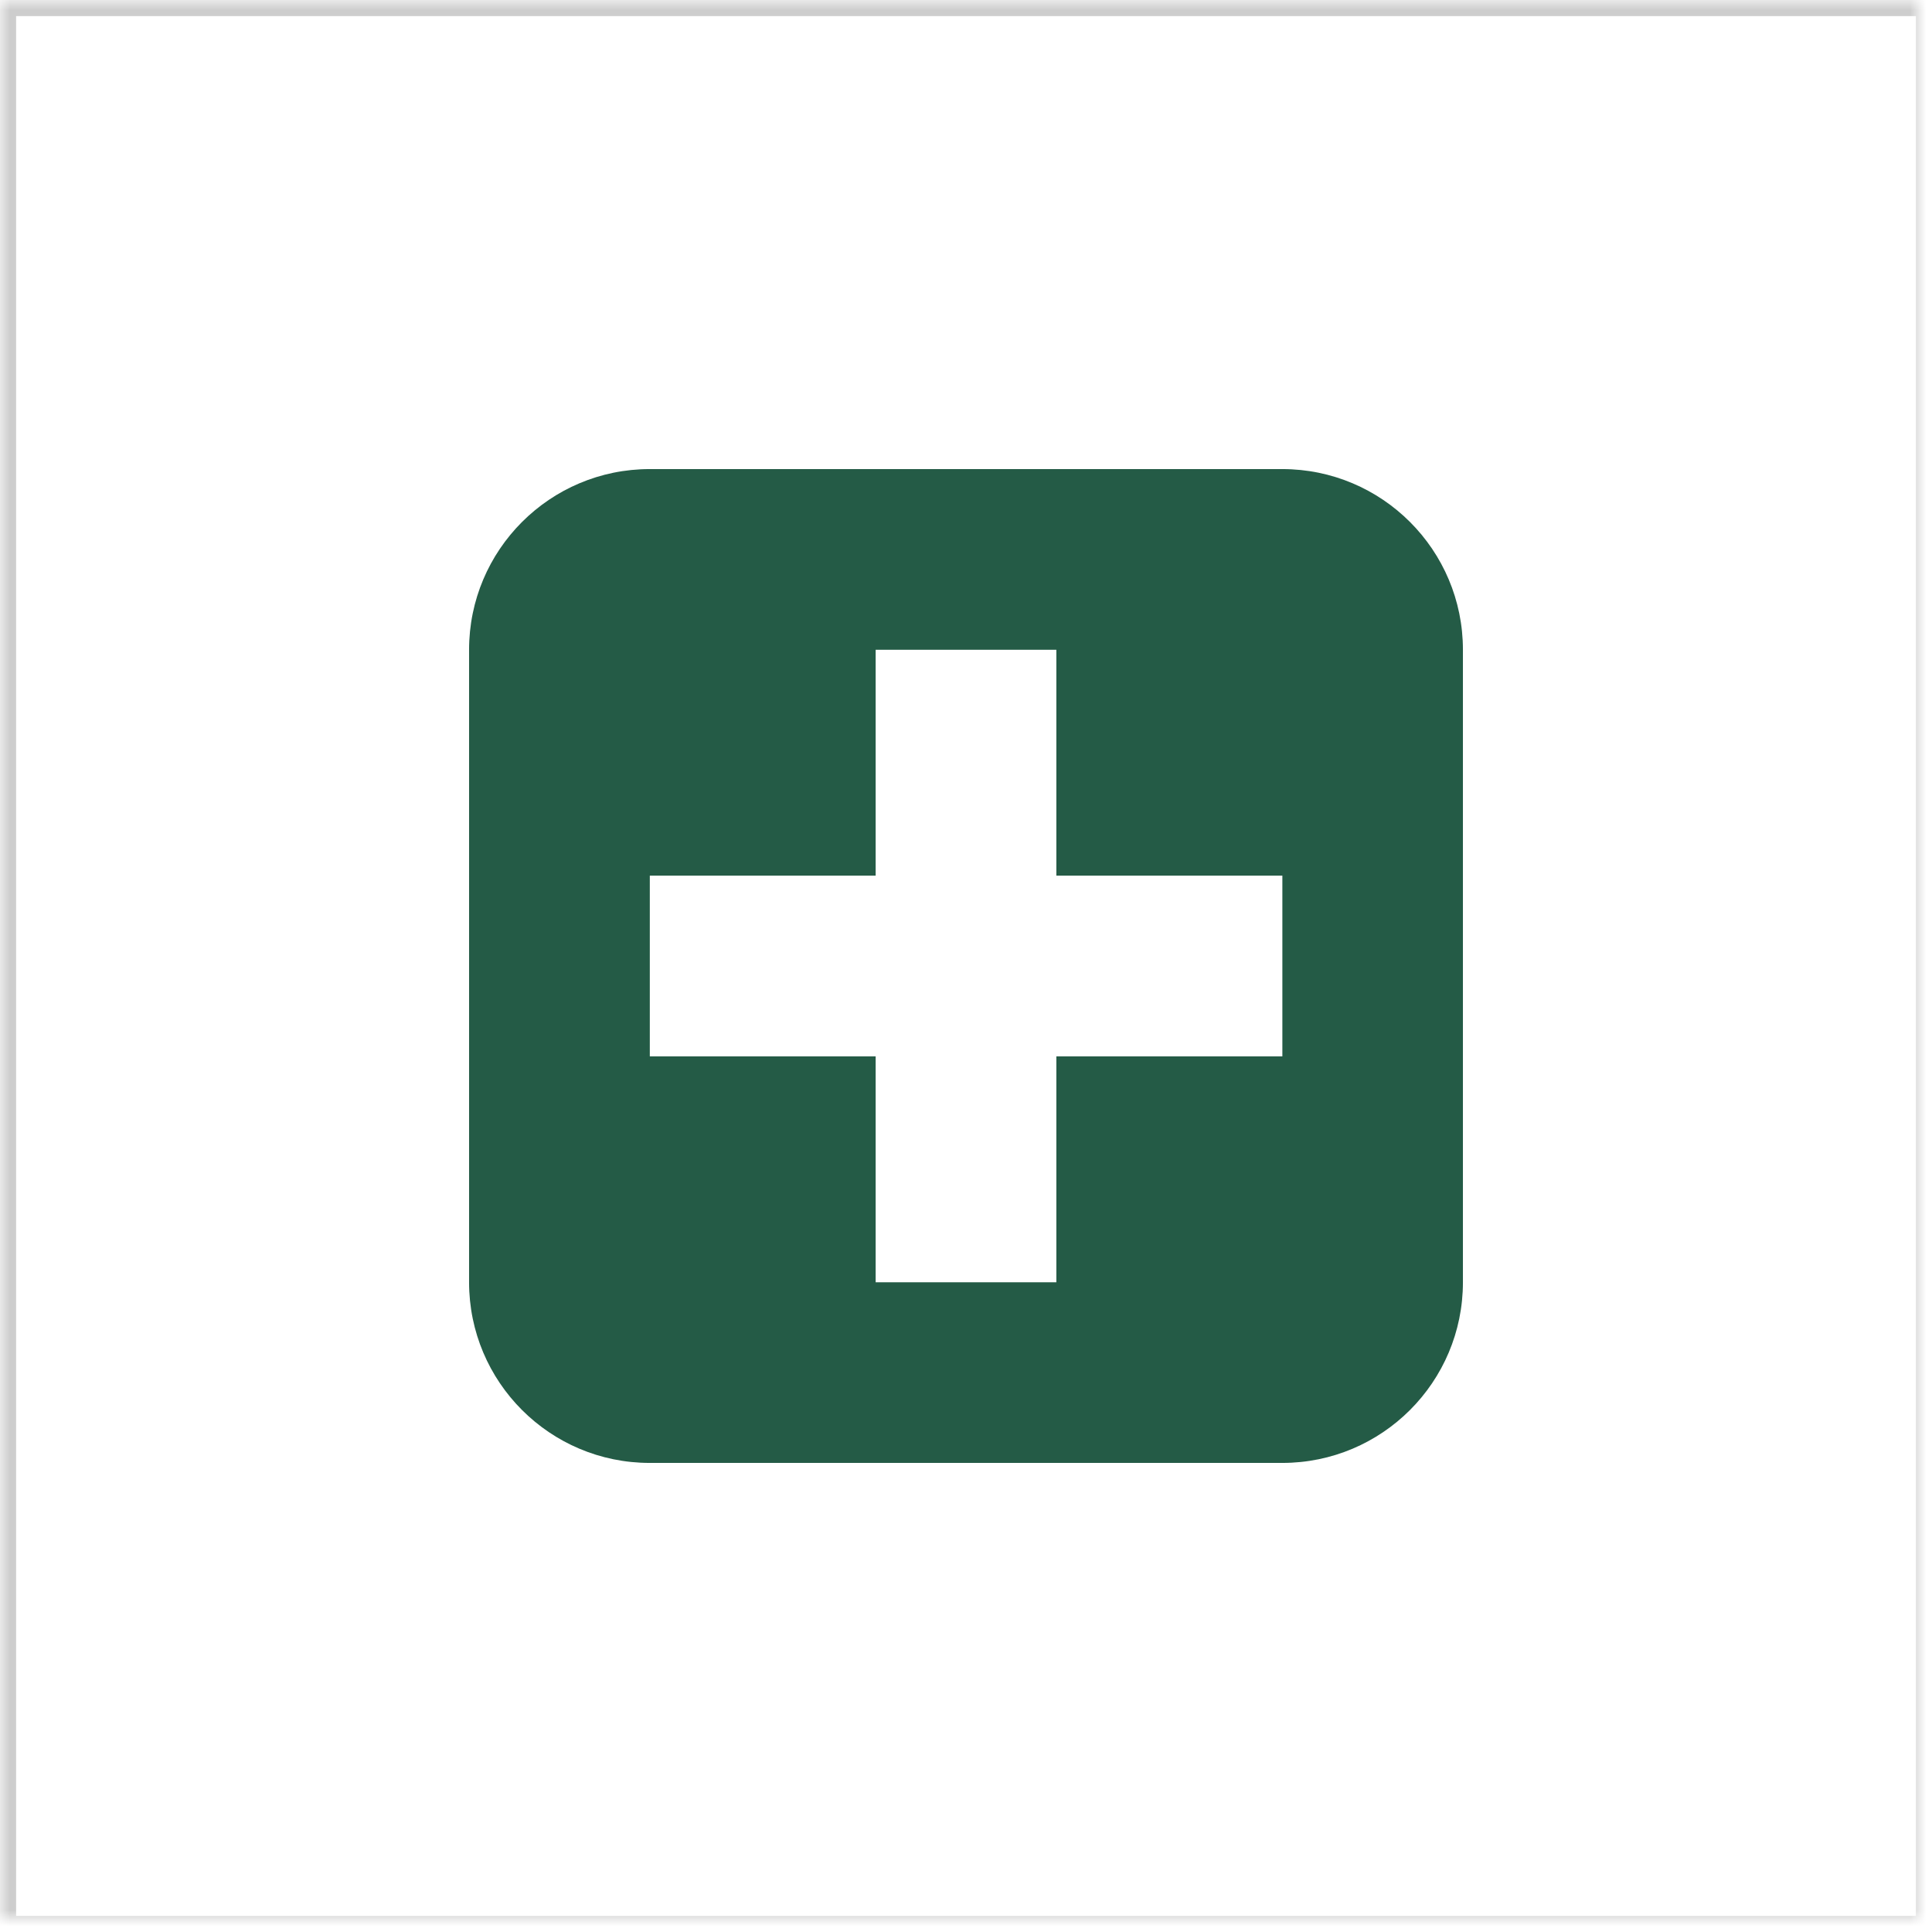 <?xml version="1.0" encoding="UTF-8" standalone="no"?>
<svg width="120px" height="120px" viewBox="0 0 120 120" version="1.1" xmlns="http://www.w3.org/2000/svg" xmlns:xlink="http://www.w3.org/1999/xlink">
    <!-- Generator: Sketch 3.8.2 (29753) - http://www.bohemiancoding.com/sketch -->
    <title>Group 2</title>
    <desc>Created with Sketch.</desc>
    <defs>
        <rect id="path-1" x="0.865" y="0.865" width="120" height="120"></rect>
        <mask id="mask-2" maskContentUnits="userSpaceOnUse" maskUnits="objectBoundingBox" x="0" y="0" width="120" height="120" fill="white">
            <use xlink:href="#path-1"></use>
        </mask>
    </defs>
    <g id="Page-1" stroke="none" stroke-width="1" fill="none" fill-rule="evenodd">
        <g id="Careers-Icons" transform="translate(-580, -307)">
            <g id="Icons" transform="translate(250, 306)">
                <g id="Cross" transform="translate(329.135, 0.135)">
                    <g id="Group-2">
                        <path d="M80.515,66.477 L66.477,66.477 L66.477,80.51 L55.253,80.51 L55.253,66.477 L41.226,66.477 L41.226,55.253 L55.253,55.253 L55.253,41.224 L66.477,41.224 L66.477,55.253 L80.515,55.253 L80.515,66.477 Z M80.506,30 L41.223,30 C35.025,30 30,35.025 30,41.224 L30,80.507 C30,86.705 35.025,91.73 41.223,91.73 L80.506,91.73 C86.708,91.73 91.73,86.705 91.73,80.507 L91.73,41.224 C91.73,35.025 86.708,30 80.506,30 L80.506,30 Z" id="Fill-1" fill="#245B46"></path>
                        <use id="Rectangle-48" stroke="#CDCDCD" mask="url(#mask-2)" stroke-width="2" xlink:href="#path-1"></use>
                    </g>
                </g>
            </g>
        </g>
    </g>
</svg>
